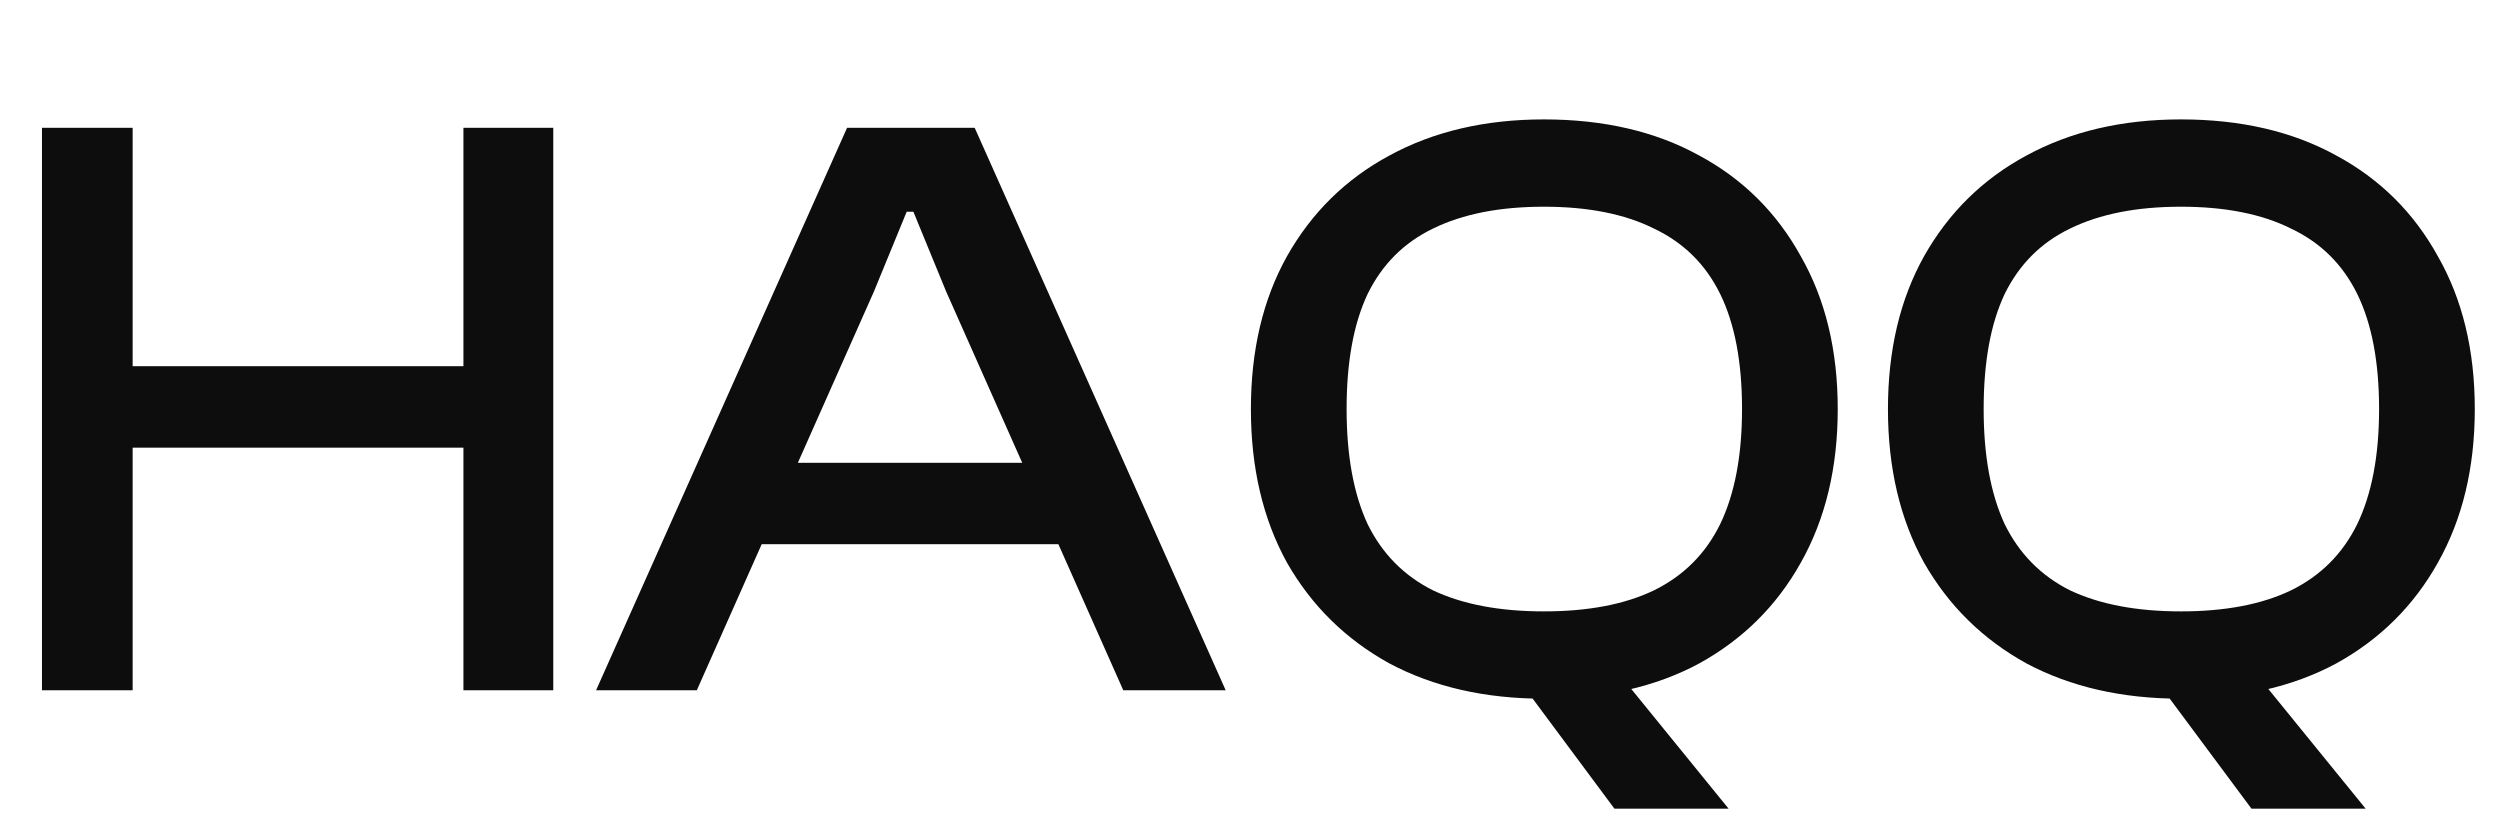 <svg width="268" height="90" viewBox="0 0 268 90" fill="none" xmlns="http://www.w3.org/2000/svg">
<g clip-path="url(#clip0_2540_6117)">
<path d="M59.31 74H49.68V13.7H59.31V74ZM14.22 74H4.5V13.7H14.22V74ZM54.45 47.99H7.65V39.26H54.45V47.99ZM74.697 74H63.897L90.806 13.7H104.486L131.396 74H120.416L101.426 31.25L97.916 22.7H97.197L93.686 31.25L74.697 74ZM117.446 58.34H77.216V49.61H117.446V58.34ZM165.506 74.9C159.206 74.9 153.686 73.64 148.946 71.12C144.266 68.54 140.606 64.94 137.966 60.32C135.386 55.64 134.096 50.15 134.096 43.85C134.096 37.55 135.386 32.09 137.966 27.47C140.606 22.79 144.266 19.19 148.946 16.67C153.686 14.09 159.206 12.8 165.506 12.8C171.926 12.8 177.476 14.09 182.156 16.67C186.836 19.19 190.466 22.79 193.046 27.47C195.686 32.09 197.006 37.55 197.006 43.85C197.006 50.15 195.686 55.64 193.046 60.32C190.466 64.94 186.836 68.54 182.156 71.12C177.476 73.64 171.926 74.9 165.506 74.9ZM185.306 86.69H173.066L158.756 67.43H169.646L185.306 86.69ZM165.506 65.54C170.246 65.54 174.176 64.79 177.296 63.29C180.476 61.73 182.846 59.36 184.406 56.18C185.966 52.94 186.746 48.83 186.746 43.85C186.746 38.81 185.966 34.7 184.406 31.52C182.846 28.34 180.476 26 177.296 24.5C174.176 22.94 170.246 22.16 165.506 22.16C160.766 22.16 156.806 22.94 153.626 24.5C150.506 26 148.166 28.34 146.606 31.52C145.106 34.7 144.356 38.81 144.356 43.85C144.356 48.83 145.106 52.94 146.606 56.18C148.166 59.36 150.506 61.73 153.626 63.29C156.806 64.79 160.766 65.54 165.506 65.54ZM233.798 74.9C227.498 74.9 221.978 73.64 217.238 71.12C212.558 68.54 208.898 64.94 206.258 60.32C203.678 55.64 202.388 50.15 202.388 43.85C202.388 37.55 203.678 32.09 206.258 27.47C208.898 22.79 212.558 19.19 217.238 16.67C221.978 14.09 227.498 12.8 233.798 12.8C240.218 12.8 245.768 14.09 250.448 16.67C255.128 19.19 258.758 22.79 261.338 27.47C263.978 32.09 265.298 37.55 265.298 43.85C265.298 50.15 263.978 55.64 261.338 60.32C258.758 64.94 255.128 68.54 250.448 71.12C245.768 73.64 240.218 74.9 233.798 74.9ZM253.598 86.69H241.358L227.048 67.43H237.938L253.598 86.69ZM233.798 65.54C238.538 65.54 242.468 64.79 245.588 63.29C248.768 61.73 251.138 59.36 252.698 56.18C254.258 52.94 255.038 48.83 255.038 43.85C255.038 38.81 254.258 34.7 252.698 31.52C251.138 28.34 248.768 26 245.588 24.5C242.468 22.94 238.538 22.16 233.798 22.16C229.058 22.16 225.098 22.94 221.918 24.5C218.798 26 216.458 28.34 214.898 31.52C213.398 34.7 212.648 38.81 212.648 43.85C212.648 48.83 213.398 52.94 214.898 56.18C216.458 59.36 218.798 61.73 221.918 63.29C225.098 64.79 229.058 65.54 233.798 65.54Z" fill="#0D0D0E"/>
</g>
<defs>
<clipPath id="clip0_2540_6117">
<rect width="268" height="90" fill="white"/>
</clipPath>
</defs>
</svg>
